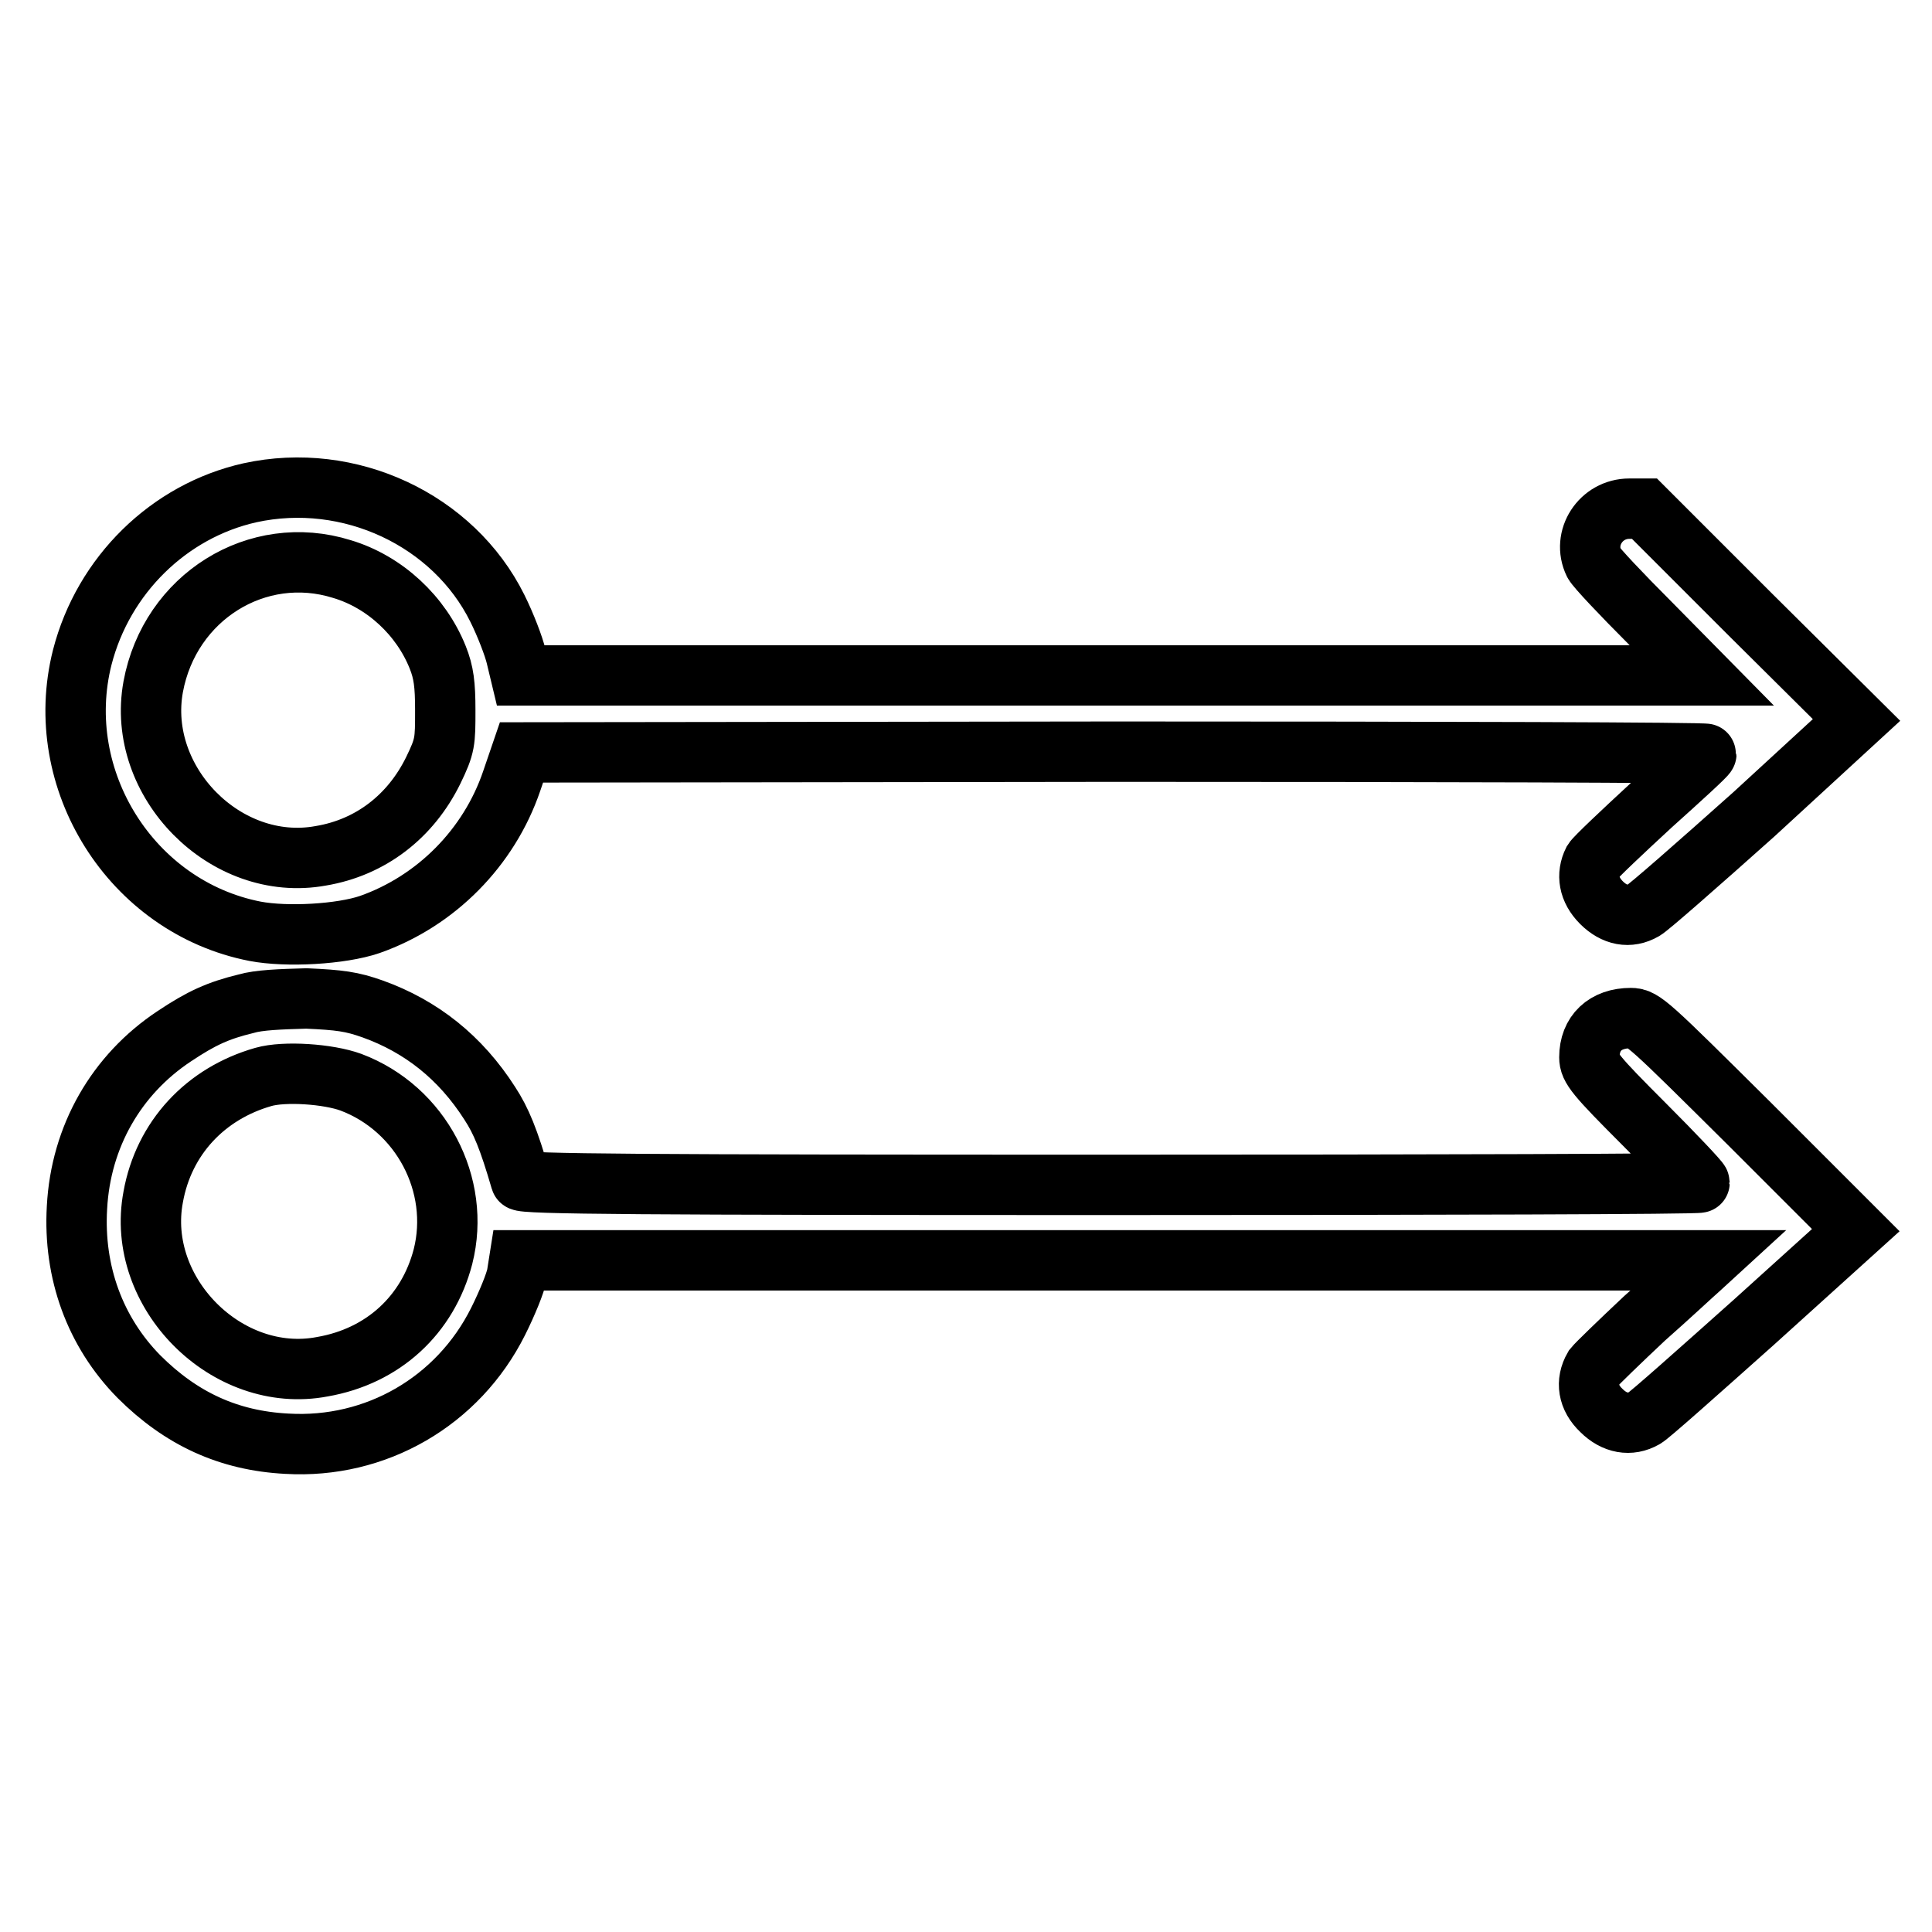 <?xml version="1.0" encoding="utf-8"?>
<!-- Svg Vector Icons : http://www.onlinewebfonts.com/icon -->
<!DOCTYPE svg PUBLIC "-//W3C//DTD SVG 1.1//EN" "http://www.w3.org/Graphics/SVG/1.1/DTD/svg11.dtd">
<svg version="1.1" xmlns="http://www.w3.org/2000/svg" xmlns:xlink="http://www.w3.org/1999/xlink" x="0px" y="0px" viewBox="0 0 256 256" enable-background="new 0 0 256 256" xml:space="preserve">
<g><g><g><path stroke-width="8" fill-opacity="0" stroke="#000000"  d="M33.1,65.3c-10.7,2.4-19.4,10.9-22.2,21.8c-4.1,16.2,6.5,33.1,22.9,36.3c4.2,0.8,11.4,0.4,15.2-0.9c8.8-3.1,15.8-10.2,18.8-19l1.3-3.8l78.6-0.1c43.2,0,78.5,0.1,78.4,0.3c0,0.2-3.4,3.3-7.3,6.8c-3.9,3.6-7.4,6.9-7.7,7.4c-0.9,1.8-0.6,3.8,1.1,5.5c1.7,1.7,3.7,2.1,5.6,1c0.6-0.3,7.1-6,14.6-12.7L246,95.4l-14.1-14l-14-14h-2c-3.8,0-6.3,3.9-4.7,7.2c0.3,0.6,3.6,4.1,7.4,7.9l6.9,7h-78.2H69L68.4,87c-0.3-1.3-1.4-4.2-2.5-6.4C60.1,68.9,46.3,62.4,33.1,65.3z M45.3,75.4C51,77.1,55.8,81.6,58,87.1c0.8,2,1,3.6,1,7c0,4.2,0,4.7-1.6,8c-3,6.1-8.3,10.2-14.9,11.3C29.9,115.7,18,103.6,20.3,91C22.5,79.1,34.1,71.9,45.3,75.4z"/><path stroke-width="8" fill-opacity="0" stroke="#000000"  d="M32.6,133c-3.7,0.9-5.9,1.9-9.5,4.3c-7.7,5.1-12.4,13.3-12.9,22.7c-0.5,8.6,2.4,16.5,8.2,22.4c5.6,5.6,11.9,8.5,19.6,8.9c11.8,0.7,22.7-5.6,28-16.2c1.2-2.4,2.3-5.1,2.5-6.2l0.3-1.9h78.8h78.8l-1.2,1.1c-0.7,0.6-3.9,3.6-7.3,6.6c-3.3,3.1-6.3,6-6.7,6.5c-1.1,1.9-0.8,4,1,5.7c1.7,1.7,3.8,2.1,5.7,1c0.6-0.3,7.1-6.1,14.5-12.7l13.5-12.2l-14.1-14.1c-13.3-13.2-14.1-14-15.7-14c-3.4,0-5.5,2-5.5,5.2c0,1.4,0.8,2.4,7.3,8.9c4,4,7.3,7.5,7.3,7.7c0,0.2-35.1,0.3-78,0.3c-62,0-78.1-0.1-78.2-0.6c-1.6-5.5-2.6-7.9-4.1-10.2c-3.9-6.1-9.1-10.2-15.5-12.5c-2.8-1-4.4-1.2-8.8-1.4C37.1,132.4,34.3,132.5,32.6,133z M46.5,143.4c9.3,3.5,14.6,13.6,12.2,23.1c-2,7.7-7.9,13.2-16,14.6c-12.6,2.4-24.8-9.8-22.4-22.5c1.4-7.8,6.9-13.7,14.6-15.9C37.7,141.9,43.5,142.3,46.5,143.4z"/></g></g></g>
</svg>
